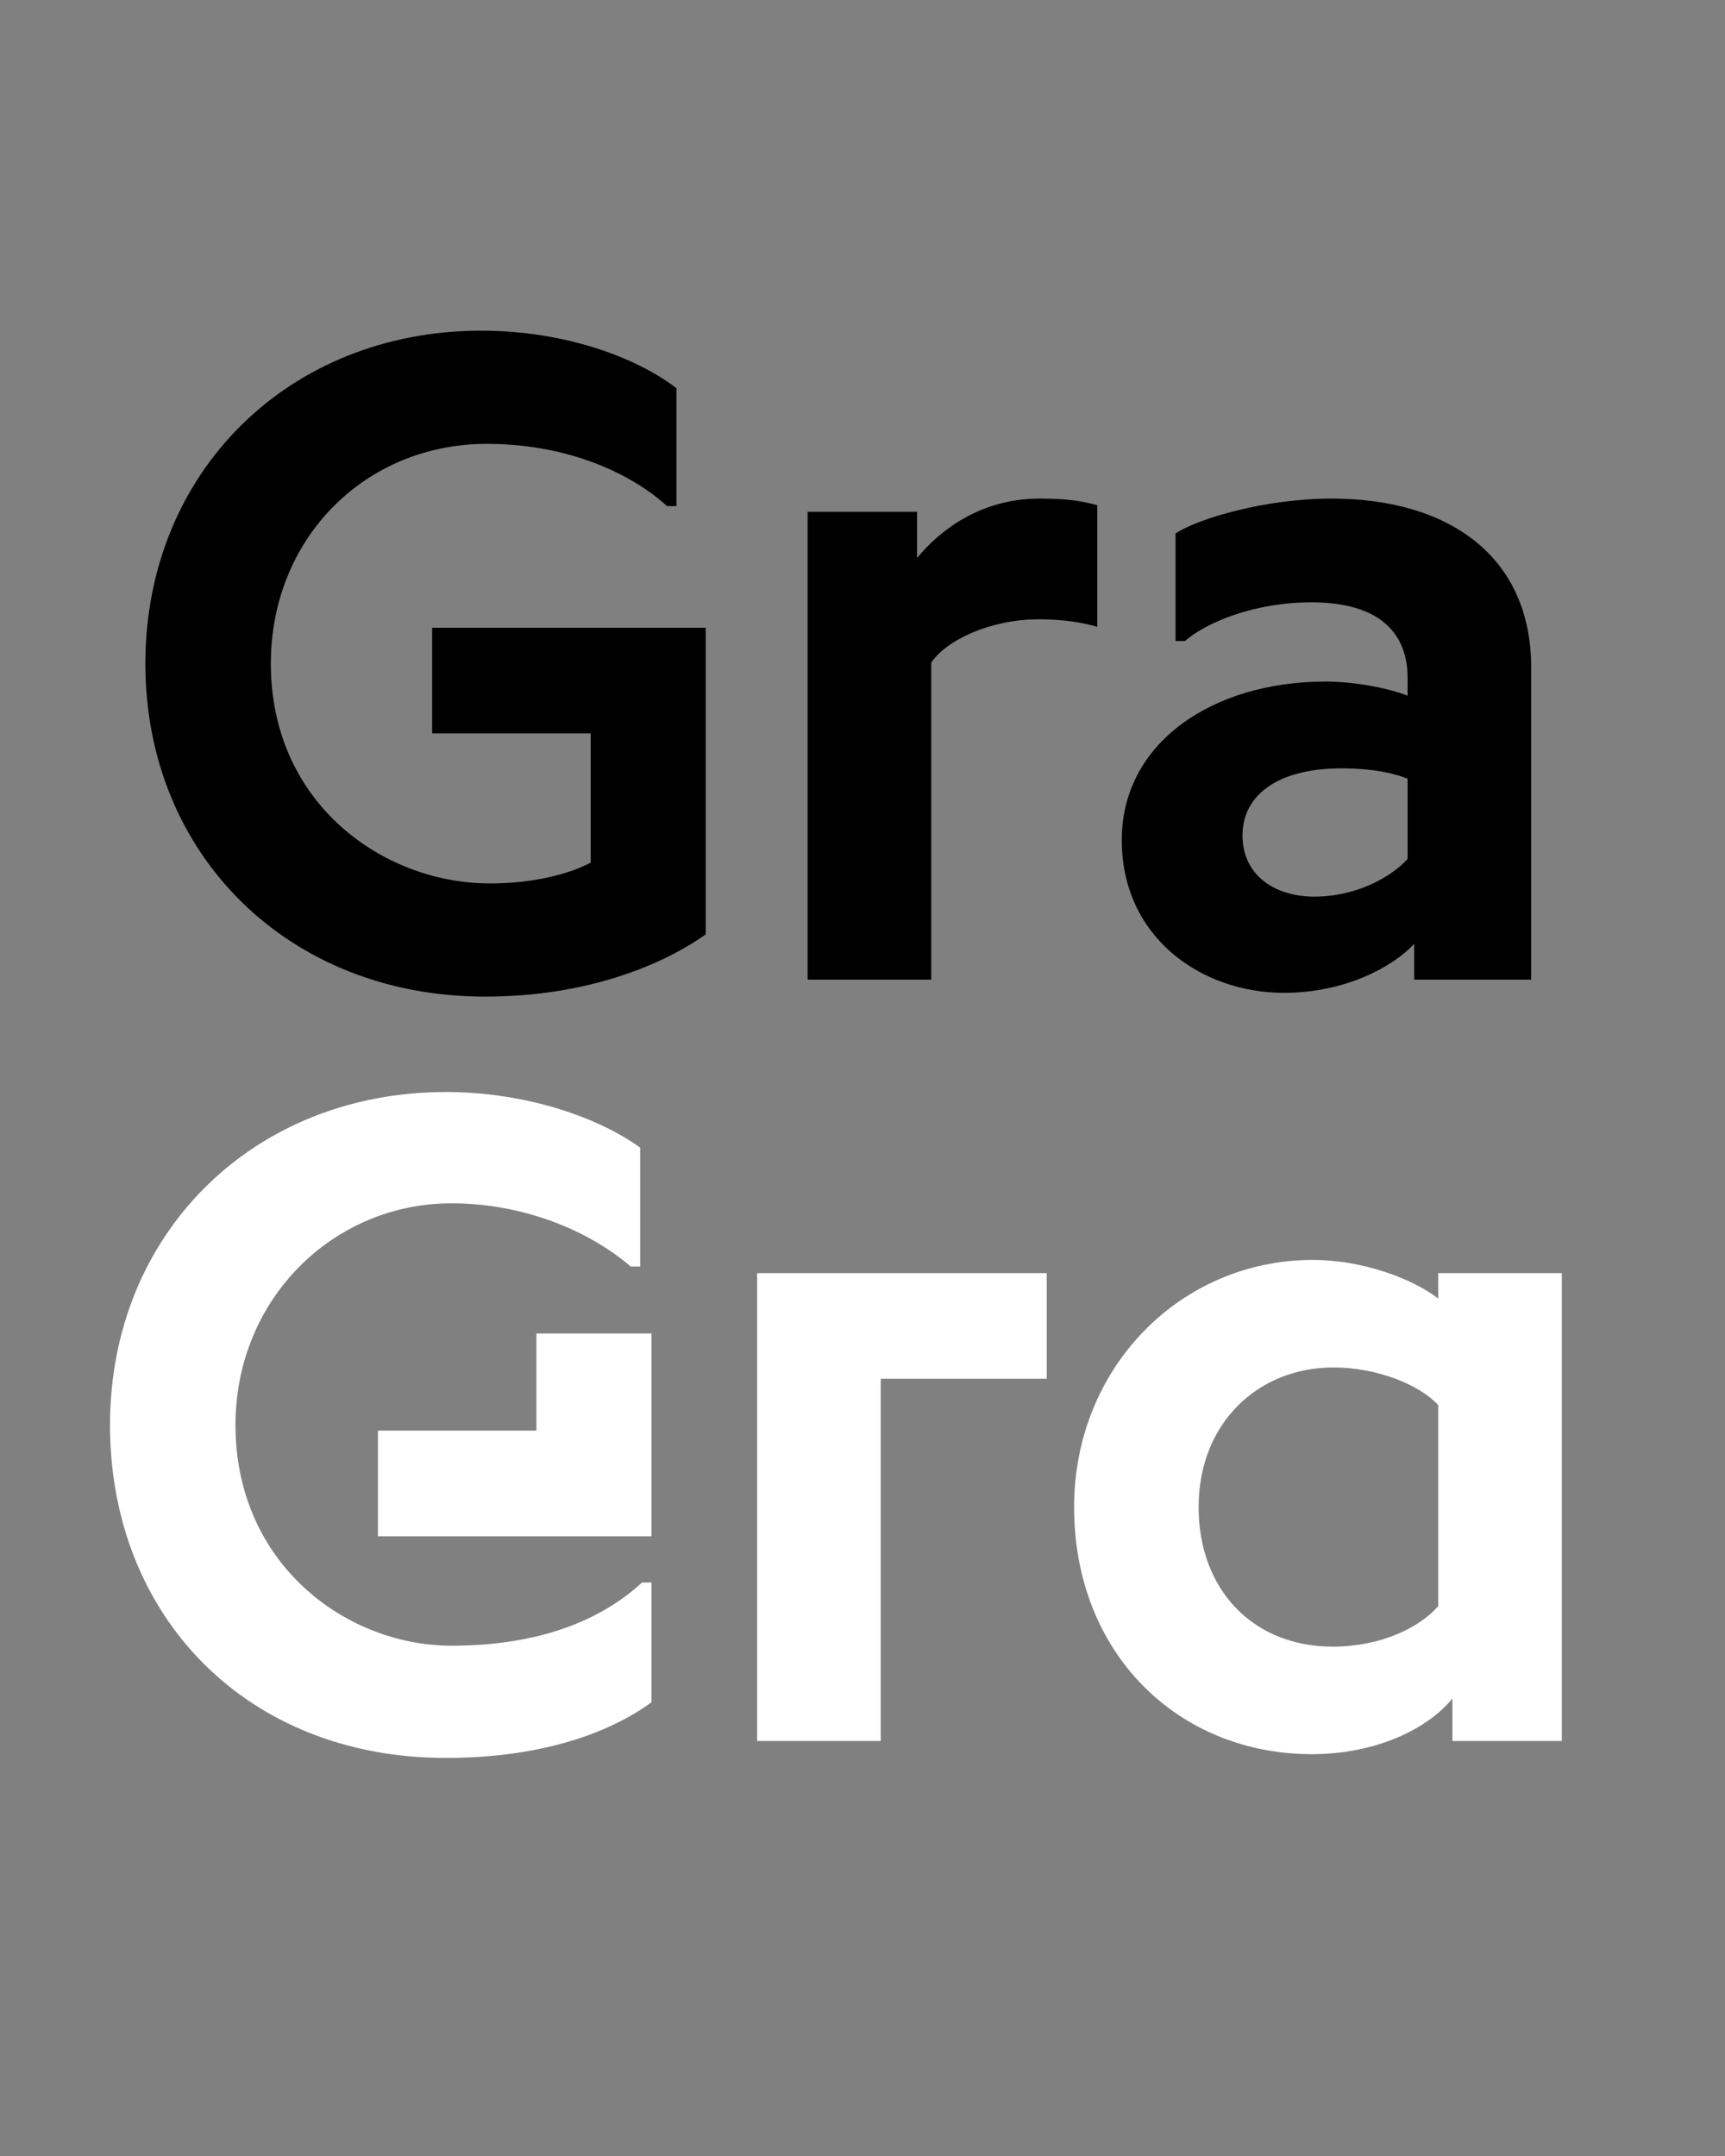 <?xml version="1.0" encoding="UTF-8"?>
<svg data-name="Calque 1" viewBox="0 0 1280 1600" xmlns="http://www.w3.org/2000/svg">
<rect x="0" y="0" width="1280" height="1600" fill="#808080" stroke="none"/>
<defs>
<style>.cls-1 {
        clip-path: url(#b);
      }

      .cls-2 {
        fill: none;
      }

      .cls-2, .cls-3, .cls-4 {
        stroke-width: 0px;
      }

      .cls-5 {
        clip-path: url(#a);
      }

      .cls-4 {
        fill: #fff;
      }</style>
<clipPath id="b">
<rect class="cls-2" width="1280" height="1600"/>
</clipPath>
<clipPath id="a">
<rect class="cls-2" width="1280" height="1600"/>
</clipPath>
</defs>
<g class="cls-1">
<g class="cls-5">
<path class="cls-4" d="m988.82 1222c-58.1 0-99.4-41.3-99.4-103.6s44.1-103.6 100.1-103.6c32.9 0 64.4 13.3 77.7 28v149.1c-14 16.1-42.7 30.1-78.4 30.1m-15.4 79.8c46.9 0 85.4-18.2 104.3-41.3v31.5h81.2v-347.2h-91.7v18.9c-18.9-14.7-56-28.7-93.1-28.7-98 0-177.1 79.8-177.1 183.4 0 109.2 77.7 183.4 176.4 183.4m-319.89-9.8v-268.8h123.2v-78.4h-214.9v347.2h91.7zm-170.1-151.9v-150.5h-85.4v72.1h-117.6v78.4h203zm-152.6 164.5c67.2 0 119-16.8 152.6-41.3v-88.9h-7c-34.3 31.5-82.6 46.9-141.4 46.9-78.4 0-160.3-60.9-160.3-163.8 0-93.1 72.1-164.5 160.3-164.5 50.4 0 99.4 18.2 133 46.9h7v-88.2c-30.8-22.4-84.7-41.3-144.2-41.3-142.8 0-249.2 105-249.2 247.1s101.5 247.1 249.2 247.1"/>
<path class="cls-3" d="m975.18 665.4c-28.7 0-53.2-15.4-53.2-45.5s26.6-49.7 73.5-49.7c24.5 0 40.6 4.2 49 7.7v59.5c-11.9 13.3-37.8 28-69.3 28m-22.4 71.4c44.8 0 80.5-18.9 96.6-36.4v26.6h86.8v-231.7c0-81.2-59.5-125.3-148.4-125.3-48.3 0-98.7 14.7-115.5 25.9v79.8h7c16.1-14 51.8-28.7 93.8-28.7 52.5 0 71.4 24.5 71.4 56v13.3c-14-5.6-39.2-10.5-60.9-10.5-84 0-151.2 45.5-151.2 117.6s58.8 113.4 120.4 113.4m-261.8-9.8v-235.2c11.2-16.8 44.1-32.2 79.8-32.2 19.6 0 34.3 2.8 43.4 5.6v-90.3c-10.5-2.8-21-4.9-42.7-4.9-44.8 0-74.9 24.5-91 44.1v-34.3h-81.2v347.2h91.7zm-331.11 12.6c76.3 0 132.3-23.8 163.8-46.2v-227.5h-203v78.4h117.6v95.9c-16.1 8.4-42 15.4-74.9 15.4-78.4 0-162.4-58.8-162.4-163.1 0-93.1 70-163.1 160.3-163.1 55.3 0 103.6 18.9 133.7 46.2h7v-87.5c-30.1-23.1-83.3-42.7-144.9-42.7-142.8 0-249.2 105-249.2 247.1s106.4 247.1 252 247.1"/>
</g>
</g>
</svg>
